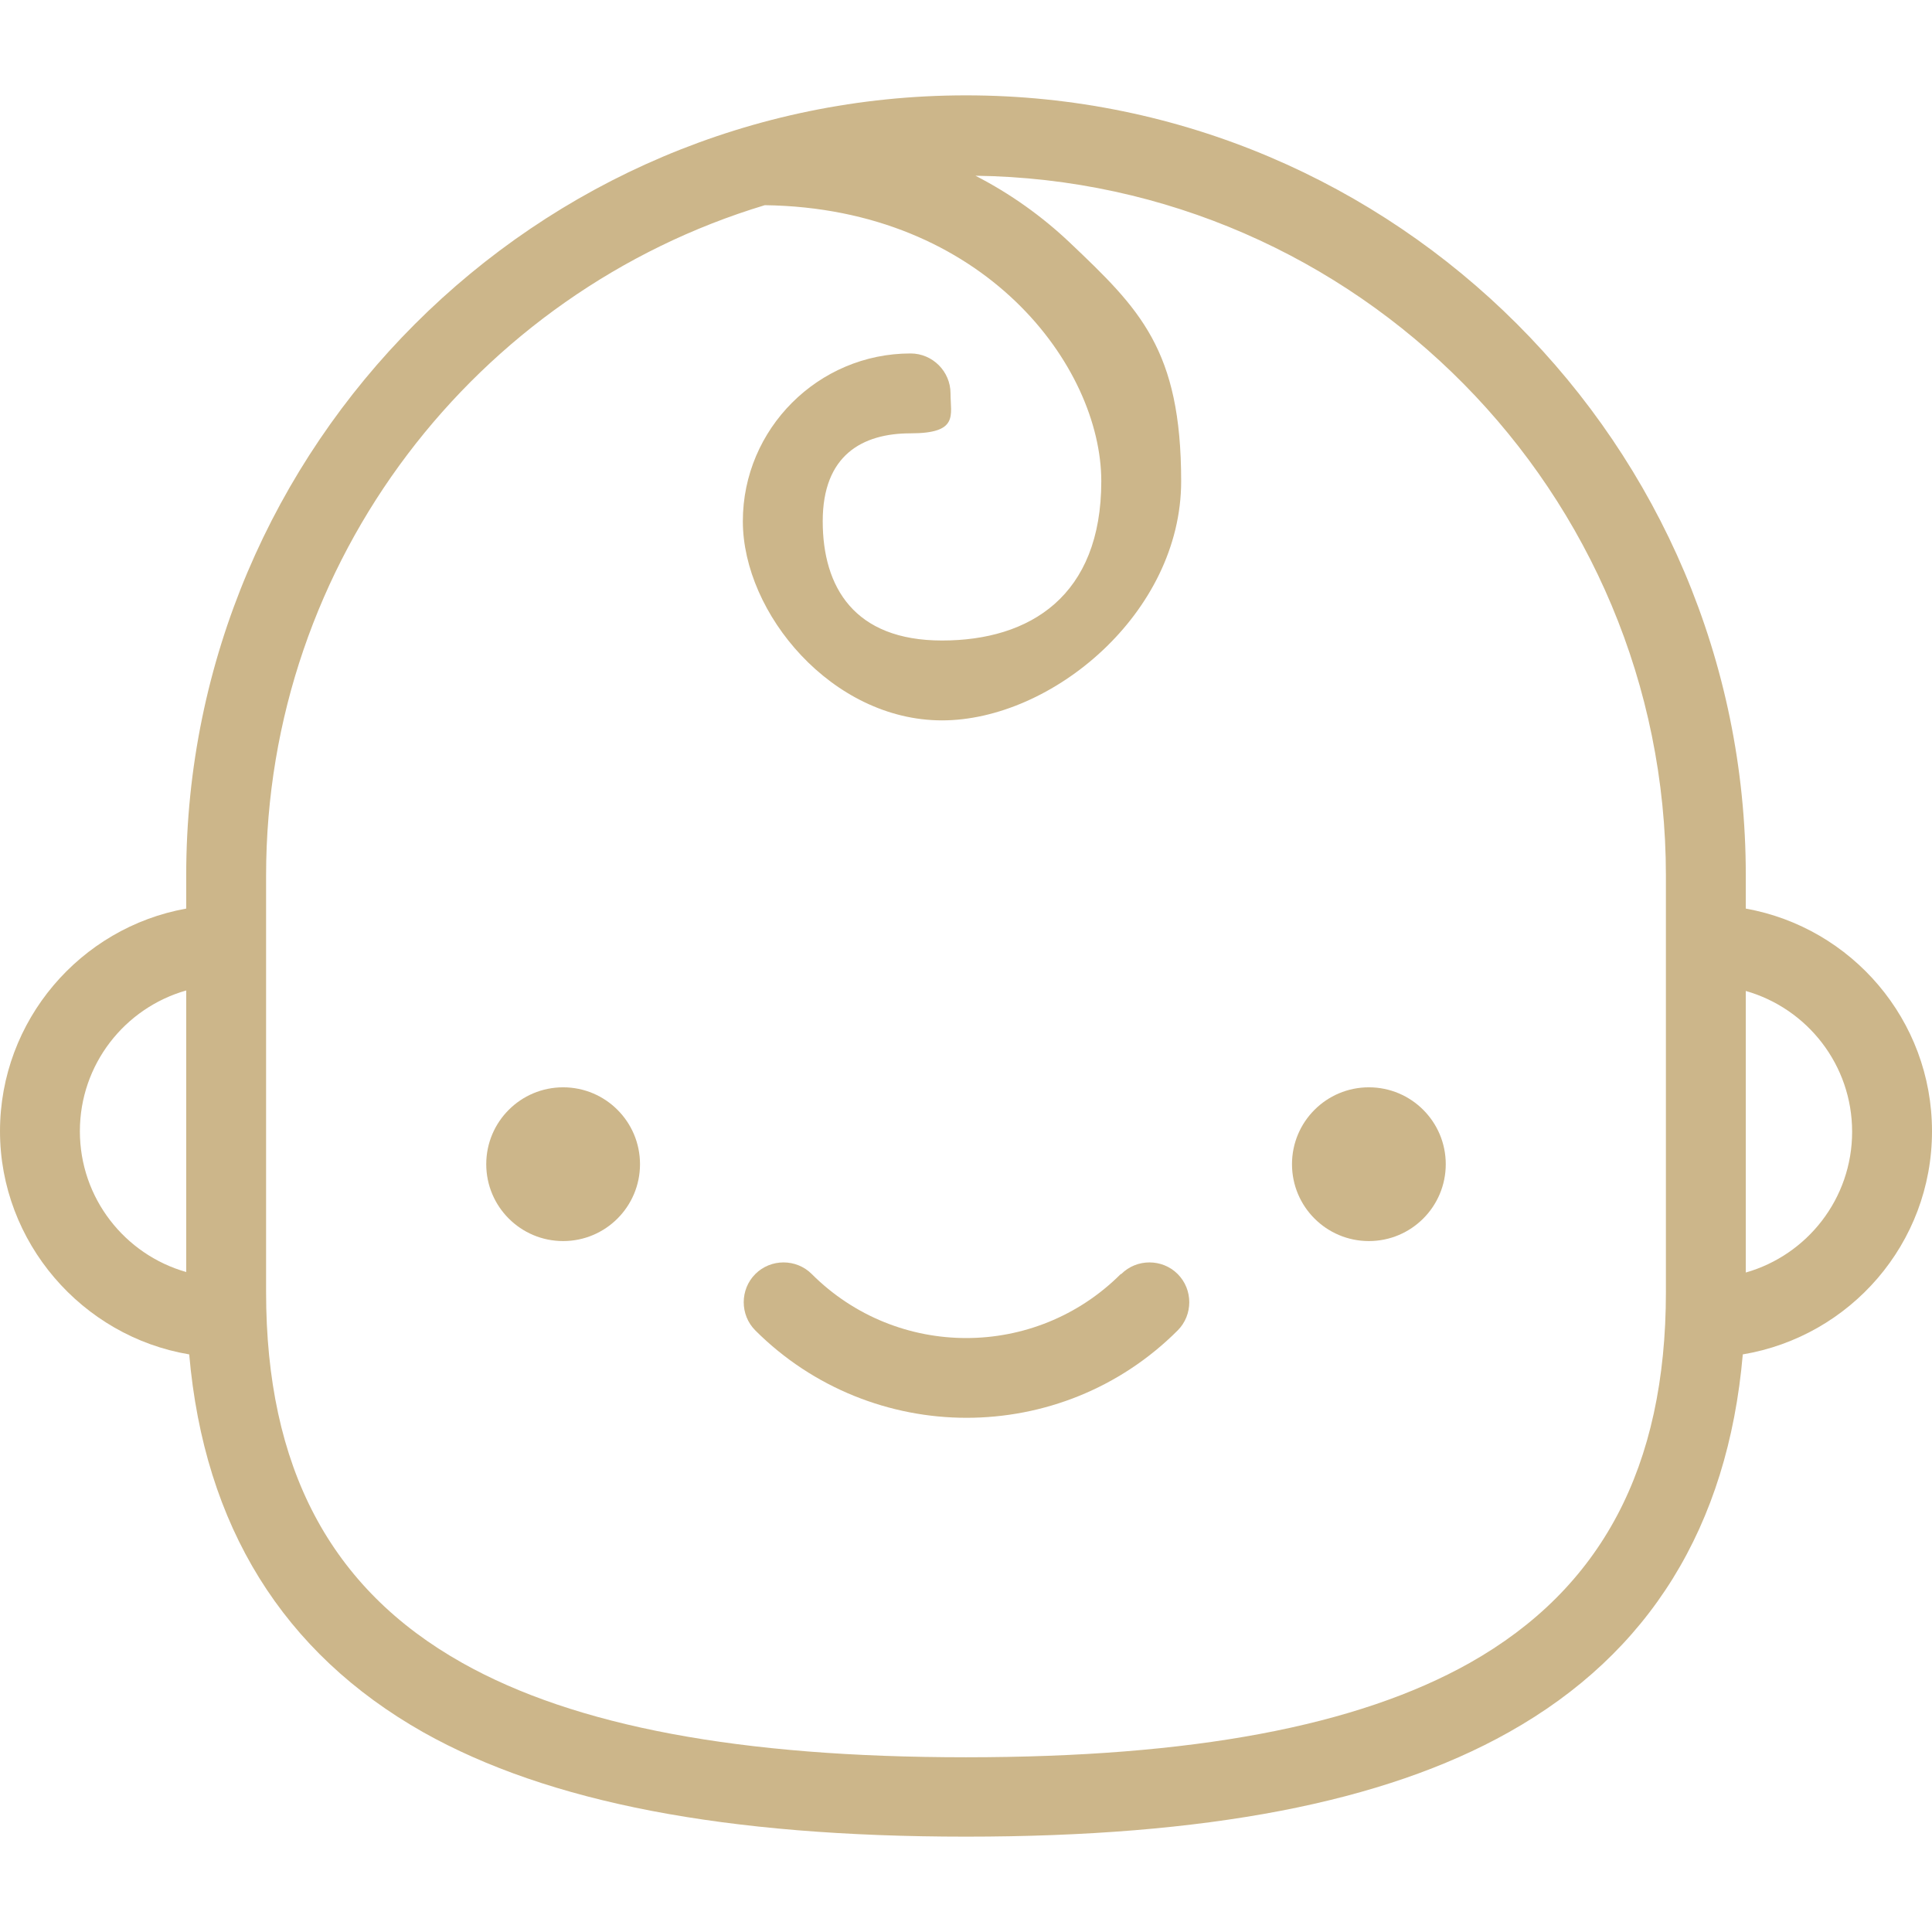 <?xml version="1.0" encoding="UTF-8"?>
<svg id="Capa_1" xmlns="http://www.w3.org/2000/svg" version="1.1" viewBox="0 0 387 387">
  <!-- Generator: Adobe Illustrator 29.1.0, SVG Export Plug-In . SVG Version: 2.1.0 Build 142)  -->
  <defs>
    <style>
      .st0 {
        fill: #ccb68a;
      }
    </style>
  </defs>
  <circle class="st0" cx="112.8" cy="233.2" r="15.4"/>
  <circle class="st0" cx="274.2" cy="233.2" r="15.4"/>
  <path class="st0" d="M387,226.6c0-22.3-16.1-40.8-37.3-44.6v-6.7c0-86.1-70.1-156.2-156.2-156.2S37.3,89.2,37.3,175.3v6.7C16.1,185.8,0,204.4,0,226.6s16.4,41.1,37.9,44.7c3,34.4,18.8,59.8,46.9,75.7,25.1,14.1,60.6,20.9,108.7,20.9s83.6-6.8,108.7-20.9c28.2-15.8,43.9-41.2,46.9-75.7,21.5-3.6,37.9-22.2,37.9-44.7ZM16,226.6c0-13.4,9-24.7,21.3-28.2v56.4c-12.3-3.5-21.3-14.8-21.3-28.2ZM333.7,258.8c0,35.1-12.9,59.4-39.3,74.3-22.6,12.7-55.6,18.9-100.9,18.9s-78.3-6.2-100.9-18.9c-26.5-14.9-39.3-39.2-39.3-74.3v-83.4c0-63.3,42.2-116.9,99.9-134.3,44,.6,67.4,32.3,67.4,55.3s-14.3,31.9-31.9,31.9-23.9-10.7-23.9-23.9,7.9-17.6,17.6-17.6,8-3.6,8-8-3.6-8-8-8c-18.5,0-33.6,15.1-33.6,33.6s17.9,39.9,39.9,39.9,47.9-21.5,47.9-47.9-8.3-34.5-22.3-47.8c-5.6-5.3-11.9-9.8-18.9-13.4,76.4,1,138.3,63.5,138.3,140.2v83.4h0ZM349.7,254.9v-56.4c12.3,3.5,21.3,14.8,21.3,28.2s-9,24.7-21.3,28.2Z"/>
  <path class="st0" d="M224.5,255.2c-17.1,17.1-44.8,17.1-61.9,0-3.1-3.1-8.2-3.1-11.3,0-3.1,3.1-3.1,8.2,0,11.3,11.6,11.6,27,17.5,42.3,17.5s30.6-5.8,42.3-17.5c3.1-3.1,3.1-8.2,0-11.3-3.1-3.1-8.2-3.1-11.3,0Z"/>
</svg>